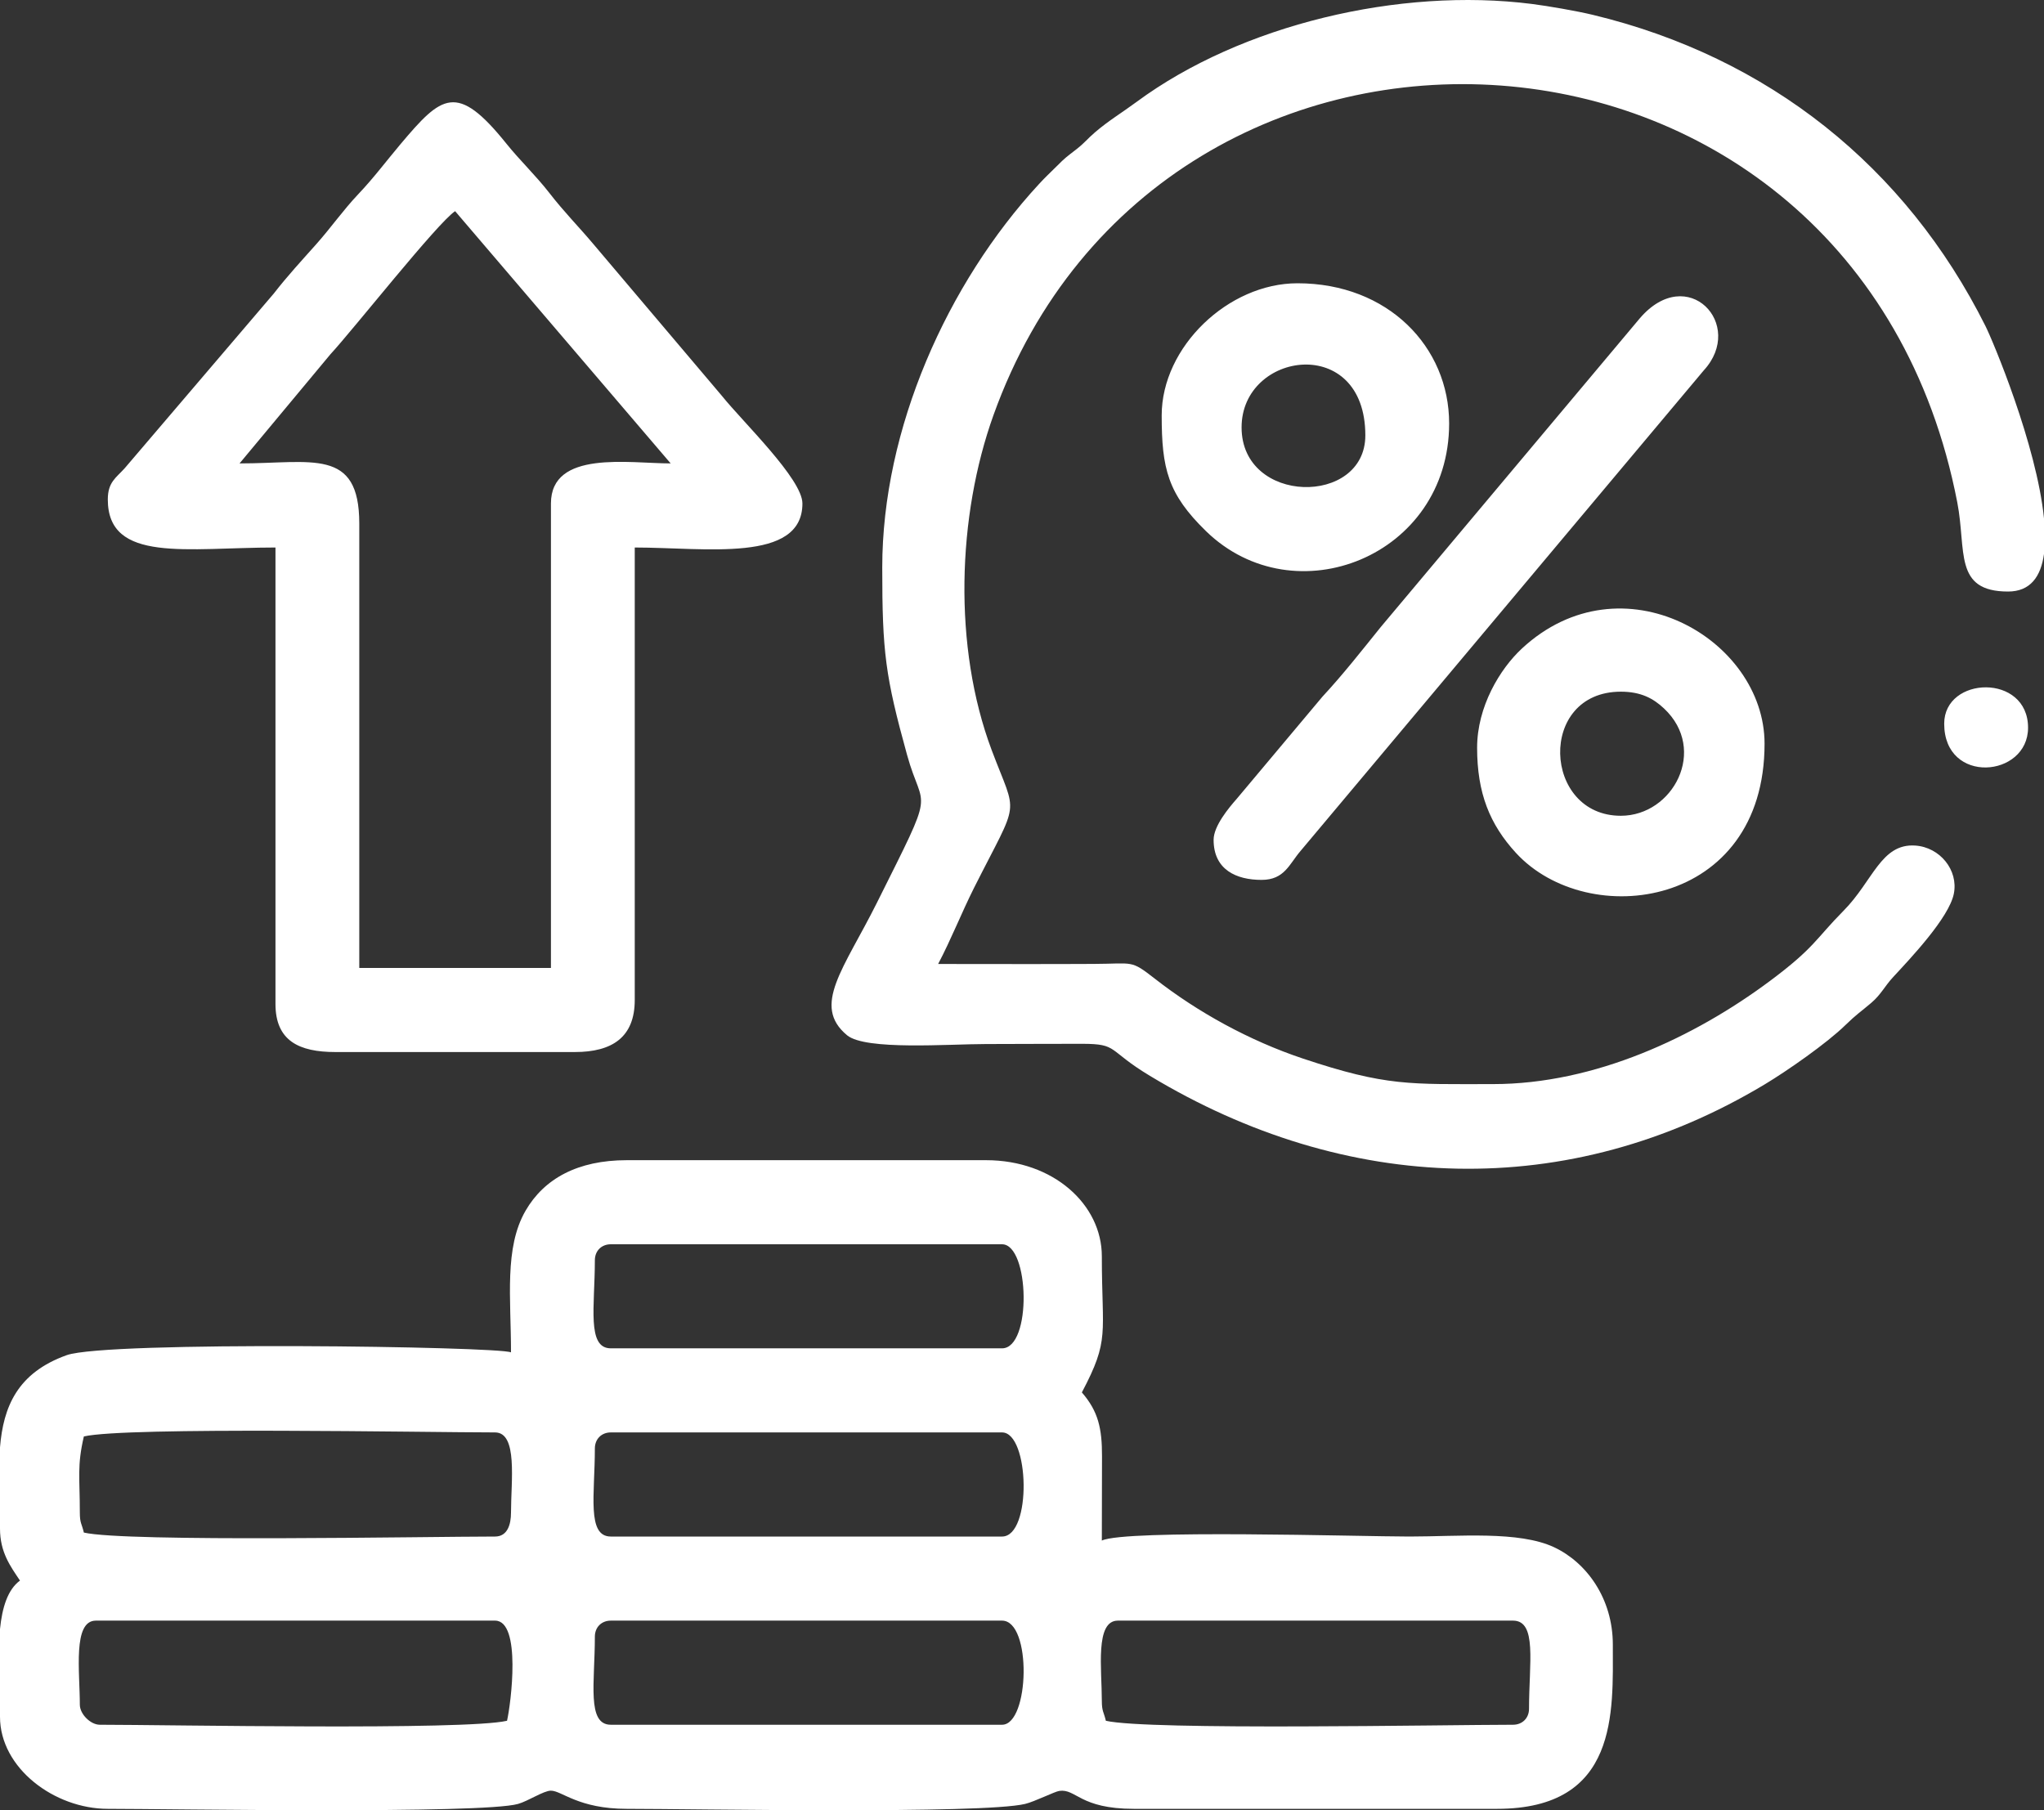 <?xml version="1.0" encoding="UTF-8"?> <svg xmlns="http://www.w3.org/2000/svg" width="35" height="31" viewBox="0 0 35 31" fill="none"><rect x="0" y="0" width="35" height="31" fill="#333333" stroke="none"/> <path fill-rule="evenodd" clip-rule="evenodd" d="M18.867 29.125C18.867 28.585 18.748 27.753 19.141 27.753H25.908C26.323 27.753 26.182 28.477 26.182 29.262C26.182 29.422 26.068 29.536 25.908 29.536C24.76 29.536 19.652 29.635 18.936 29.468C18.9 29.314 18.867 29.31 18.867 29.125ZM33.291 12.393C33.291 13.444 34.727 13.318 34.727 12.462C34.727 11.528 33.291 11.575 33.291 12.393ZM27.754 11.845C28.095 11.845 28.308 11.958 28.493 12.132C29.248 12.84 28.649 13.97 27.754 13.97C26.415 13.97 26.323 11.845 27.754 11.845ZM25.293 12.805C25.293 13.58 25.509 14.117 25.958 14.606C27.194 15.95 30.215 15.553 30.215 12.736C30.215 10.941 27.767 9.523 26.06 11.106C25.683 11.456 25.293 12.102 25.293 12.805ZM21.26 7.319C21.26 6.013 23.379 5.712 23.379 7.456C23.379 8.669 21.26 8.647 21.26 7.319ZM19.892 7.113C19.892 8.024 19.996 8.458 20.651 9.096C22.167 10.572 24.814 9.528 24.814 7.251C24.814 5.945 23.771 4.851 22.217 4.851C21.031 4.851 19.892 5.941 19.892 7.113ZM20.781 14.382C20.781 14.896 21.172 15.068 21.602 15.068C21.996 15.068 22.076 14.797 22.27 14.572L29.174 6.343C29.893 5.56 28.897 4.497 28.079 5.451L23.643 10.738C23.314 11.146 23.002 11.545 22.644 11.931L21.176 13.681C21.044 13.831 20.781 14.144 20.781 14.382ZM7.793 3.616L11.484 7.936C10.774 7.936 9.434 7.702 9.434 8.622V16.576H6.152V8.965C6.152 7.66 5.343 7.936 4.102 7.936L5.657 6.068C6.051 5.642 7.484 3.824 7.793 3.616ZM1.846 8.553C1.846 9.649 3.205 9.376 4.717 9.376V17.193C4.717 17.824 5.121 18.016 5.742 18.016H9.844C10.483 18.016 10.869 17.762 10.869 17.125V9.376C12.072 9.376 13.74 9.645 13.74 8.622C13.74 8.203 12.722 7.228 12.363 6.781L10.165 4.185C9.898 3.868 9.663 3.635 9.405 3.302C9.174 3.005 8.9 2.745 8.672 2.461C7.821 1.401 7.563 1.633 6.856 2.471C6.607 2.767 6.398 3.048 6.135 3.325C5.877 3.597 5.667 3.899 5.416 4.181C5.161 4.468 4.928 4.718 4.688 5.027L2.134 8.02C1.986 8.184 1.846 8.257 1.846 8.553ZM15.107 9.719C15.107 11.17 15.159 11.577 15.532 12.928C15.811 13.938 16.047 13.393 15.017 15.457C14.452 16.59 13.893 17.222 14.505 17.729C14.822 17.991 16.244 17.879 16.885 17.879C17.433 17.879 17.982 17.874 18.529 17.875C19.158 17.876 18.95 17.978 19.691 18.424C23.045 20.448 26.858 20.589 30.219 18.569C30.6 18.34 31.28 17.867 31.6 17.554C31.79 17.369 31.849 17.338 32.042 17.174C32.209 17.032 32.271 16.889 32.419 16.73C32.715 16.41 33.374 15.716 33.456 15.305C33.537 14.901 33.218 14.508 32.795 14.48C32.208 14.441 32.071 15.09 31.565 15.599C31.088 16.081 31.073 16.229 30.303 16.802C29.019 17.758 27.312 18.565 25.566 18.565C24.14 18.565 23.743 18.606 22.311 18.128C21.393 17.821 20.511 17.335 19.776 16.761C19.355 16.433 19.418 16.504 18.731 16.507C17.842 16.512 16.953 16.508 16.064 16.508C16.288 16.083 16.464 15.633 16.679 15.204C17.471 13.632 17.421 14.018 16.981 12.846C16.317 11.077 16.391 8.835 17.013 7.105C19.912 -0.965 31.779 -0.364 33.515 8.603C33.675 9.429 33.448 10.13 34.385 10.13C34.766 10.13 34.947 9.875 35 9.486V8.879C34.875 7.619 34.12 5.826 33.997 5.582C32.631 2.854 30.283 0.979 27.277 0.255C26.996 0.187 26.501 0.102 26.233 0.068C23.966 -0.22 21.255 0.421 19.462 1.745C19.213 1.929 18.983 2.066 18.751 2.265C18.613 2.383 18.581 2.44 18.428 2.559C18.261 2.689 18.244 2.696 18.097 2.844C17.981 2.96 17.898 3.035 17.79 3.153C16.221 4.853 15.107 7.342 15.107 9.719ZM0 29.399V27.897C0.037 27.533 0.129 27.224 0.342 27.067C0.178 26.822 0 26.583 0 26.176V24.785C0.057 24.095 0.295 23.51 1.142 23.207C1.833 22.96 8.54 23.058 8.75 23.159C8.75 22.234 8.632 21.369 8.999 20.734C9.317 20.184 9.893 19.868 10.732 19.868H16.885C18.04 19.868 18.867 20.63 18.867 21.513C18.867 22.863 19.008 22.93 18.525 23.845C18.806 24.169 18.871 24.461 18.87 24.939C18.869 25.42 18.867 25.901 18.867 26.382C19.27 26.188 23.294 26.313 24.131 26.313C24.977 26.313 26.007 26.212 26.613 26.497C27.167 26.758 27.617 27.372 27.617 28.165C27.617 29.312 27.721 30.976 25.635 30.976H19.414C18.488 30.976 18.428 30.628 18.139 30.669C18.062 30.679 17.714 30.854 17.553 30.892C16.824 31.068 11.855 30.976 10.732 30.976C9.903 30.976 9.62 30.665 9.433 30.665C9.312 30.664 9.046 30.842 8.871 30.892C8.251 31.067 2.897 30.976 1.846 30.976C0.935 30.976 0 30.281 0 29.399ZM1.367 29.193C1.367 28.628 1.243 27.753 1.641 27.753H8.477C8.933 27.753 8.748 29.182 8.682 29.468C7.965 29.635 2.857 29.536 1.709 29.536C1.55 29.536 1.367 29.353 1.367 29.193ZM17.158 29.536H10.459C10.044 29.536 10.186 28.812 10.186 28.027C10.186 27.867 10.299 27.753 10.459 27.753H17.158C17.672 27.753 17.63 29.536 17.158 29.536ZM1.367 25.902C1.367 25.298 1.318 25.105 1.436 24.599C2.153 24.431 7.322 24.53 8.477 24.53C8.869 24.53 8.75 25.362 8.75 25.902C8.75 26.112 8.687 26.313 8.477 26.313C7.322 26.313 2.153 26.412 1.436 26.245C1.4 26.091 1.367 26.087 1.367 25.902ZM17.158 26.313H10.459C10.044 26.313 10.186 25.589 10.186 24.805C10.186 24.644 10.299 24.53 10.459 24.53H17.158C17.63 24.53 17.672 26.313 17.158 26.313ZM17.158 23.09H10.459C10.044 23.09 10.186 22.367 10.186 21.582C10.186 21.421 10.299 21.308 10.459 21.308H17.158C17.63 21.308 17.672 23.09 17.158 23.09Z" fill="white"></path> </svg> 